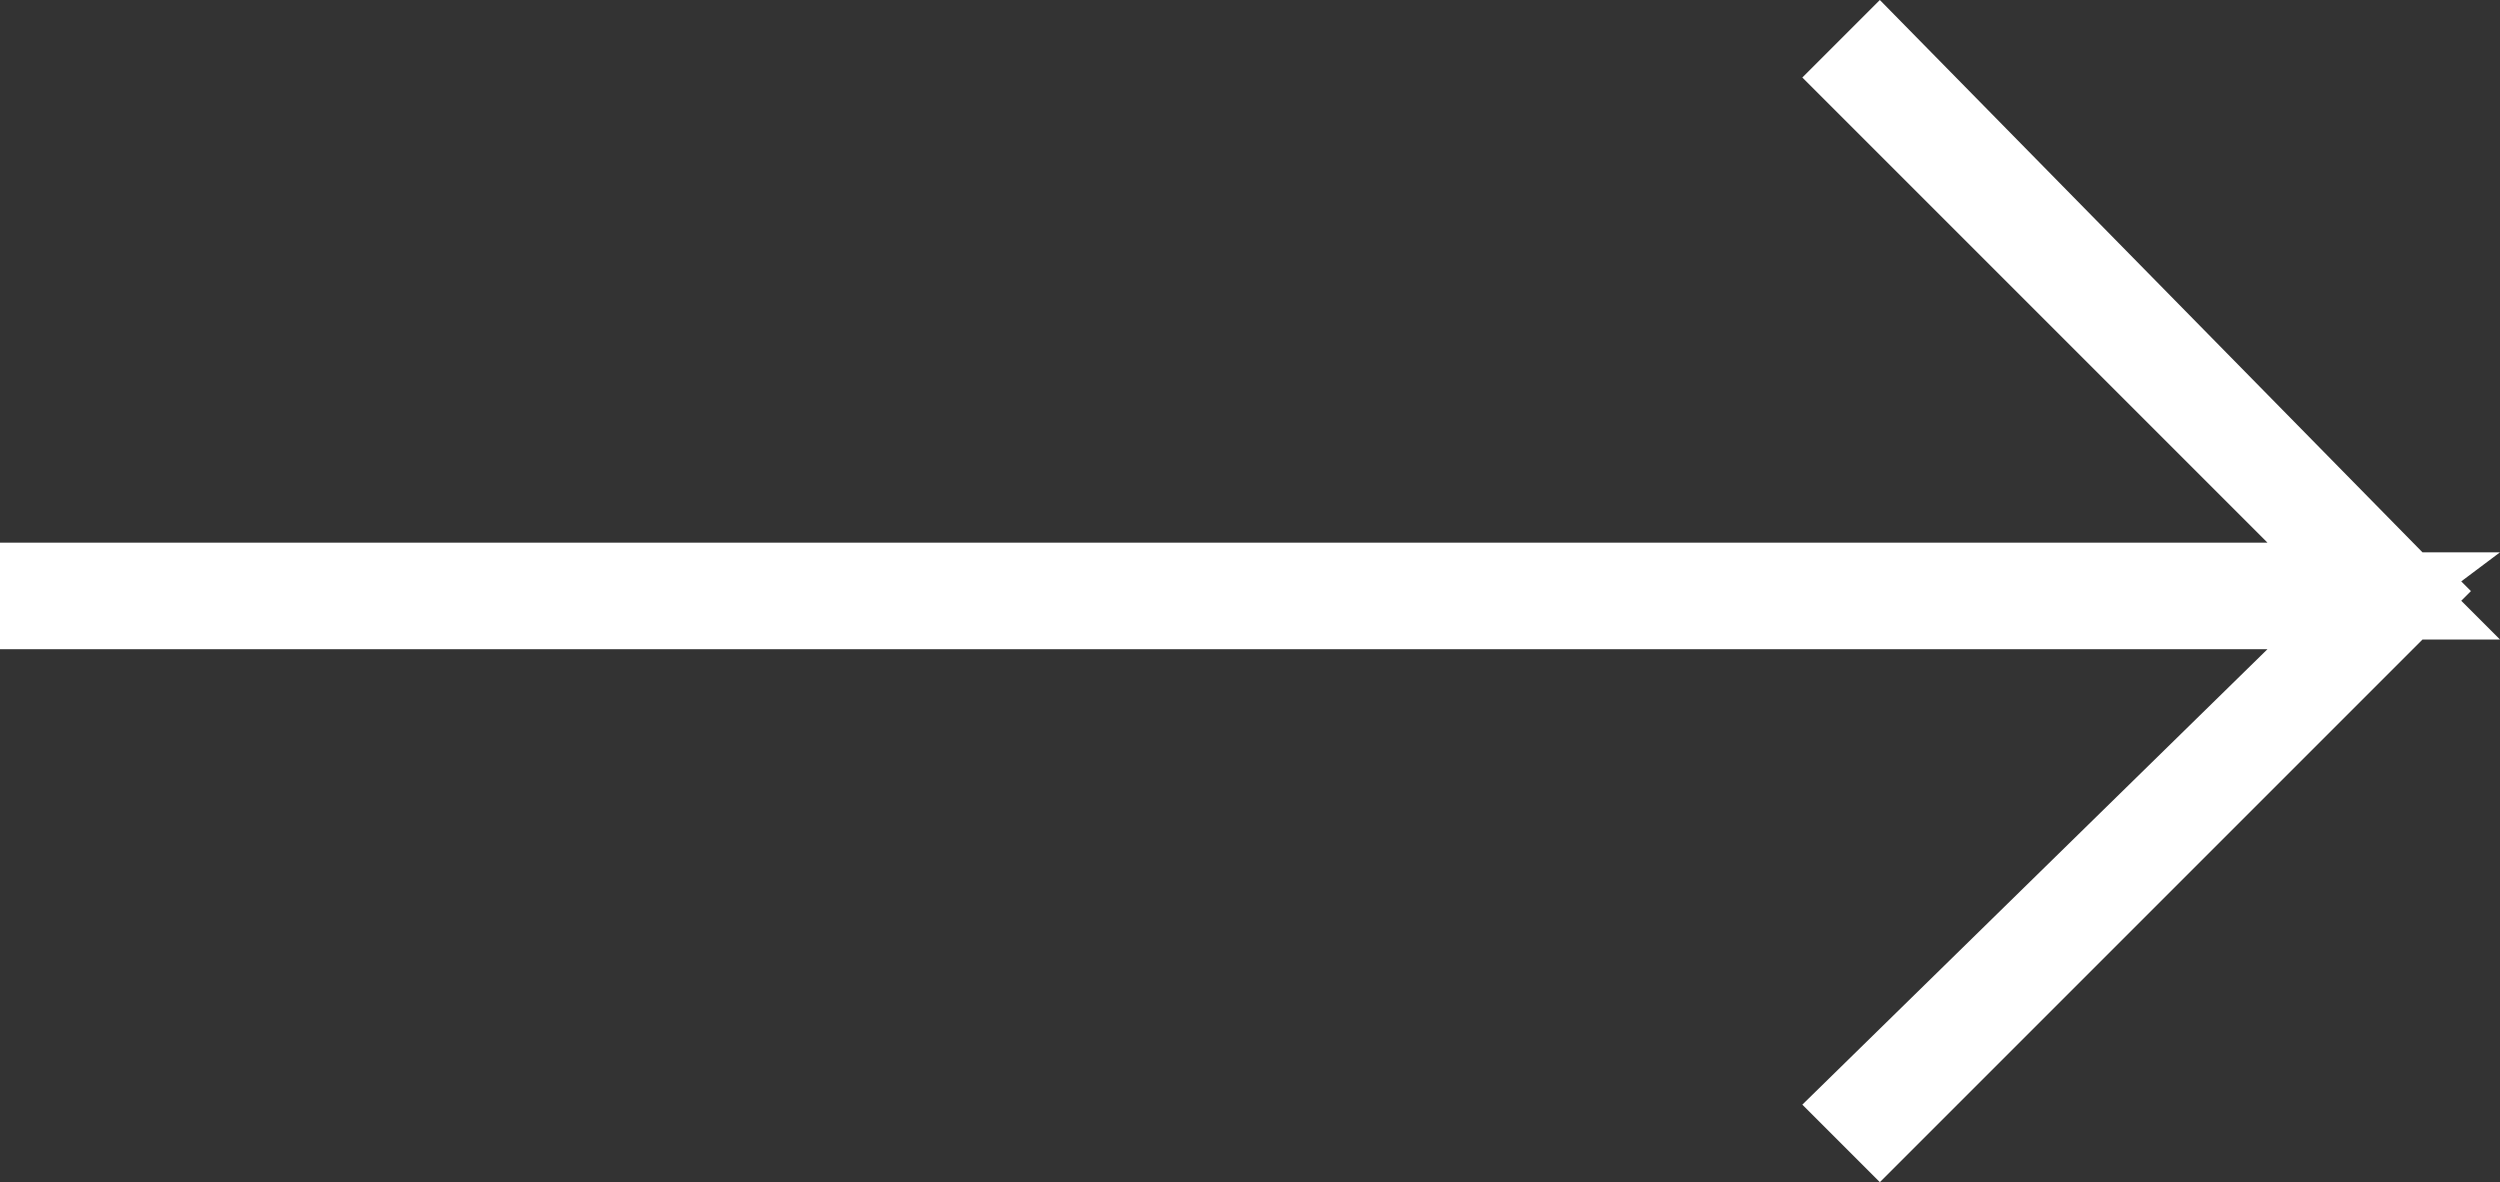 <?xml version="1.0" encoding="UTF-8"?>
<!-- Generator: Adobe Illustrator 27.3.1, SVG Export Plug-In . SVG Version: 6.00 Build 0)  -->
<svg xmlns="http://www.w3.org/2000/svg" xmlns:xlink="http://www.w3.org/1999/xlink" version="1.1" id="Layer_1" x="0px" y="0px" viewBox="0 0 25.8 12.2" style="enable-background:new 0 0 25.8 12.2;" xml:space="preserve">
<rect x="0" y="0" width="25.8" height="12.2" fill="#333333" stroke="none"/>
<style type="text/css">
	.st0{fill:#FFFFFF;}
</style>
<path class="st0" d="M19.4,0.7L19.4,0.7l5.2,5.3H0.5v0.1h24.1l-5.3,5.3l0.1,0.1l5.4-5.4L19.4,0.7z M24.6,6.1L24.6,6.1L24.6,6.1  C24.6,6.1,24.6,6.1,24.6,6.1z"></path>
<polygon class="st0" points="19.4,12.2 18.6,11.4 23.4,6.7 0,6.7 0,5.6 23.4,5.6 18.6,0.8 19.4,0 25,5.7 25.8,5.7 25.4,6 25.5,6.1   25.4,6.2 25.8,6.6 25,6.6 "></polygon>
</svg>
